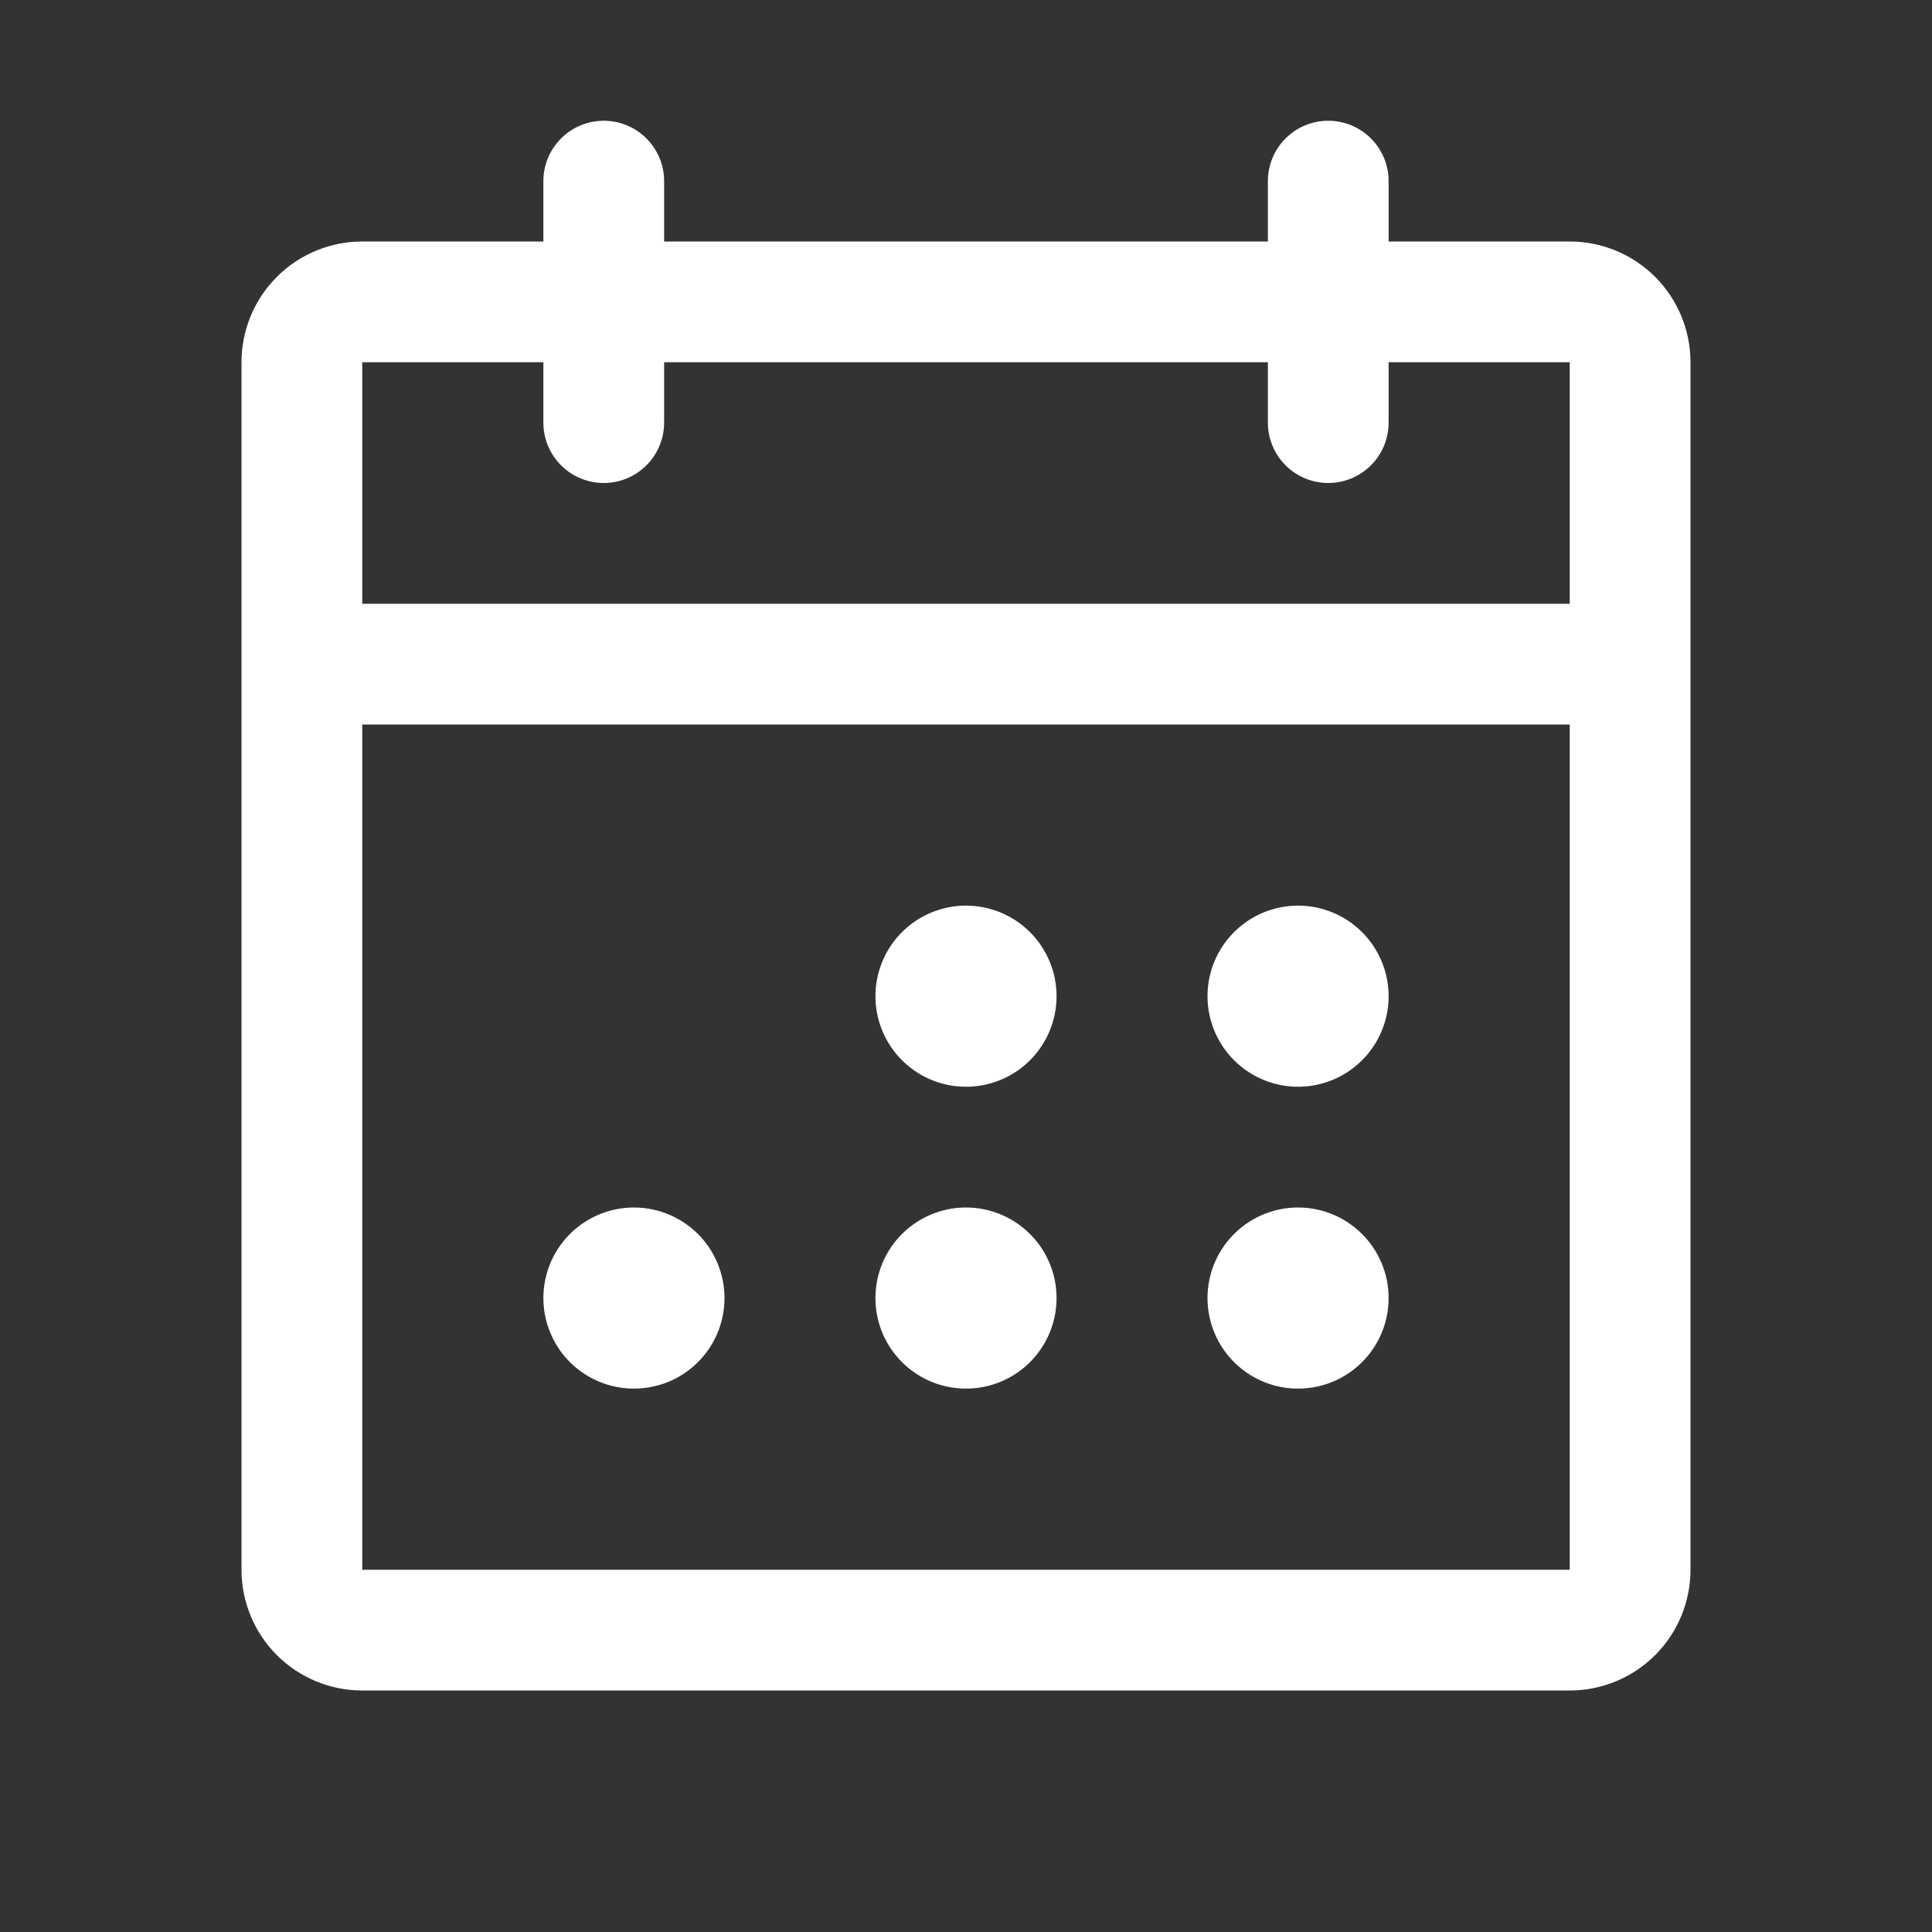 <svg xmlns="http://www.w3.org/2000/svg" width="72" height="72" viewBox="0 0 72 72" fill="none"><rect x="0" y="0" width="72" height="72" fill="#333333" stroke="none"/><g clip-path="url(#clip0_1628_1535)"><path d="M58.5 9H51.75V6.75C51.75 6.153 51.513 5.581 51.091 5.159C50.669 4.737 50.097 4.5 49.5 4.5C48.903 4.5 48.331 4.737 47.909 5.159C47.487 5.581 47.25 6.153 47.25 6.75V9H24.75V6.75C24.75 6.153 24.513 5.581 24.091 5.159C23.669 4.737 23.097 4.5 22.5 4.5C21.903 4.5 21.331 4.737 20.909 5.159C20.487 5.581 20.25 6.153 20.25 6.75V9H13.5C12.306 9 11.162 9.474 10.318 10.318C9.474 11.162 9 12.306 9 13.5V58.5C9 59.694 9.474 60.838 10.318 61.682C11.162 62.526 12.306 63 13.5 63H58.5C59.694 63 60.838 62.526 61.682 61.682C62.526 60.838 63 59.694 63 58.5V13.5C63 12.306 62.526 11.162 61.682 10.318C60.838 9.474 59.694 9 58.5 9ZM20.25 13.5V15.75C20.25 16.347 20.487 16.919 20.909 17.341C21.331 17.763 21.903 18 22.5 18C23.097 18 23.669 17.763 24.091 17.341C24.513 16.919 24.75 16.347 24.75 15.75V13.5H47.25V15.75C47.25 16.347 47.487 16.919 47.909 17.341C48.331 17.763 48.903 18 49.5 18C50.097 18 50.669 17.763 51.091 17.341C51.513 16.919 51.75 16.347 51.75 15.75V13.5H58.5V22.5H13.5V13.5H20.25ZM58.5 58.5H13.5V27H58.5V58.5ZM39.375 37.125C39.375 37.792 39.177 38.445 38.806 39C38.435 39.555 37.908 39.988 37.292 40.243C36.675 40.498 35.996 40.565 35.342 40.435C34.687 40.305 34.086 39.983 33.614 39.511C33.142 39.039 32.82 38.438 32.69 37.783C32.56 37.129 32.627 36.45 32.882 35.833C33.137 35.217 33.57 34.69 34.125 34.319C34.68 33.948 35.333 33.75 36 33.75C36.895 33.75 37.754 34.106 38.386 34.739C39.019 35.371 39.375 36.23 39.375 37.125ZM51.75 37.125C51.75 37.792 51.552 38.445 51.181 39C50.81 39.555 50.283 39.988 49.667 40.243C49.05 40.498 48.371 40.565 47.717 40.435C47.062 40.305 46.461 39.983 45.989 39.511C45.517 39.039 45.195 38.438 45.065 37.783C44.935 37.129 45.002 36.45 45.257 35.833C45.512 35.217 45.945 34.69 46.5 34.319C47.055 33.948 47.708 33.75 48.375 33.75C49.27 33.75 50.129 34.106 50.761 34.739C51.394 35.371 51.75 36.23 51.75 37.125ZM27 48.375C27 49.042 26.802 49.695 26.431 50.25C26.06 50.805 25.533 51.238 24.917 51.493C24.3 51.748 23.621 51.815 22.967 51.685C22.312 51.555 21.71 51.233 21.238 50.761C20.767 50.289 20.445 49.688 20.315 49.033C20.185 48.379 20.252 47.7 20.507 47.083C20.762 46.467 21.195 45.94 21.75 45.569C22.305 45.198 22.957 45 23.625 45C24.52 45 25.379 45.356 26.012 45.989C26.644 46.621 27 47.48 27 48.375ZM39.375 48.375C39.375 49.042 39.177 49.695 38.806 50.25C38.435 50.805 37.908 51.238 37.292 51.493C36.675 51.748 35.996 51.815 35.342 51.685C34.687 51.555 34.086 51.233 33.614 50.761C33.142 50.289 32.82 49.688 32.69 49.033C32.56 48.379 32.627 47.7 32.882 47.083C33.137 46.467 33.57 45.94 34.125 45.569C34.68 45.198 35.333 45 36 45C36.895 45 37.754 45.356 38.386 45.989C39.019 46.621 39.375 47.48 39.375 48.375ZM51.75 48.375C51.75 49.042 51.552 49.695 51.181 50.25C50.81 50.805 50.283 51.238 49.667 51.493C49.05 51.748 48.371 51.815 47.717 51.685C47.062 51.555 46.461 51.233 45.989 50.761C45.517 50.289 45.195 49.688 45.065 49.033C44.935 48.379 45.002 47.7 45.257 47.083C45.512 46.467 45.945 45.94 46.5 45.569C47.055 45.198 47.708 45 48.375 45C49.27 45 50.129 45.356 50.761 45.989C51.394 46.621 51.75 47.48 51.75 48.375Z" fill="white"></path></g><defs><clipPath id="clip0_1628_1535"><rect width="72" height="72" fill="white"></rect></clipPath></defs></svg>